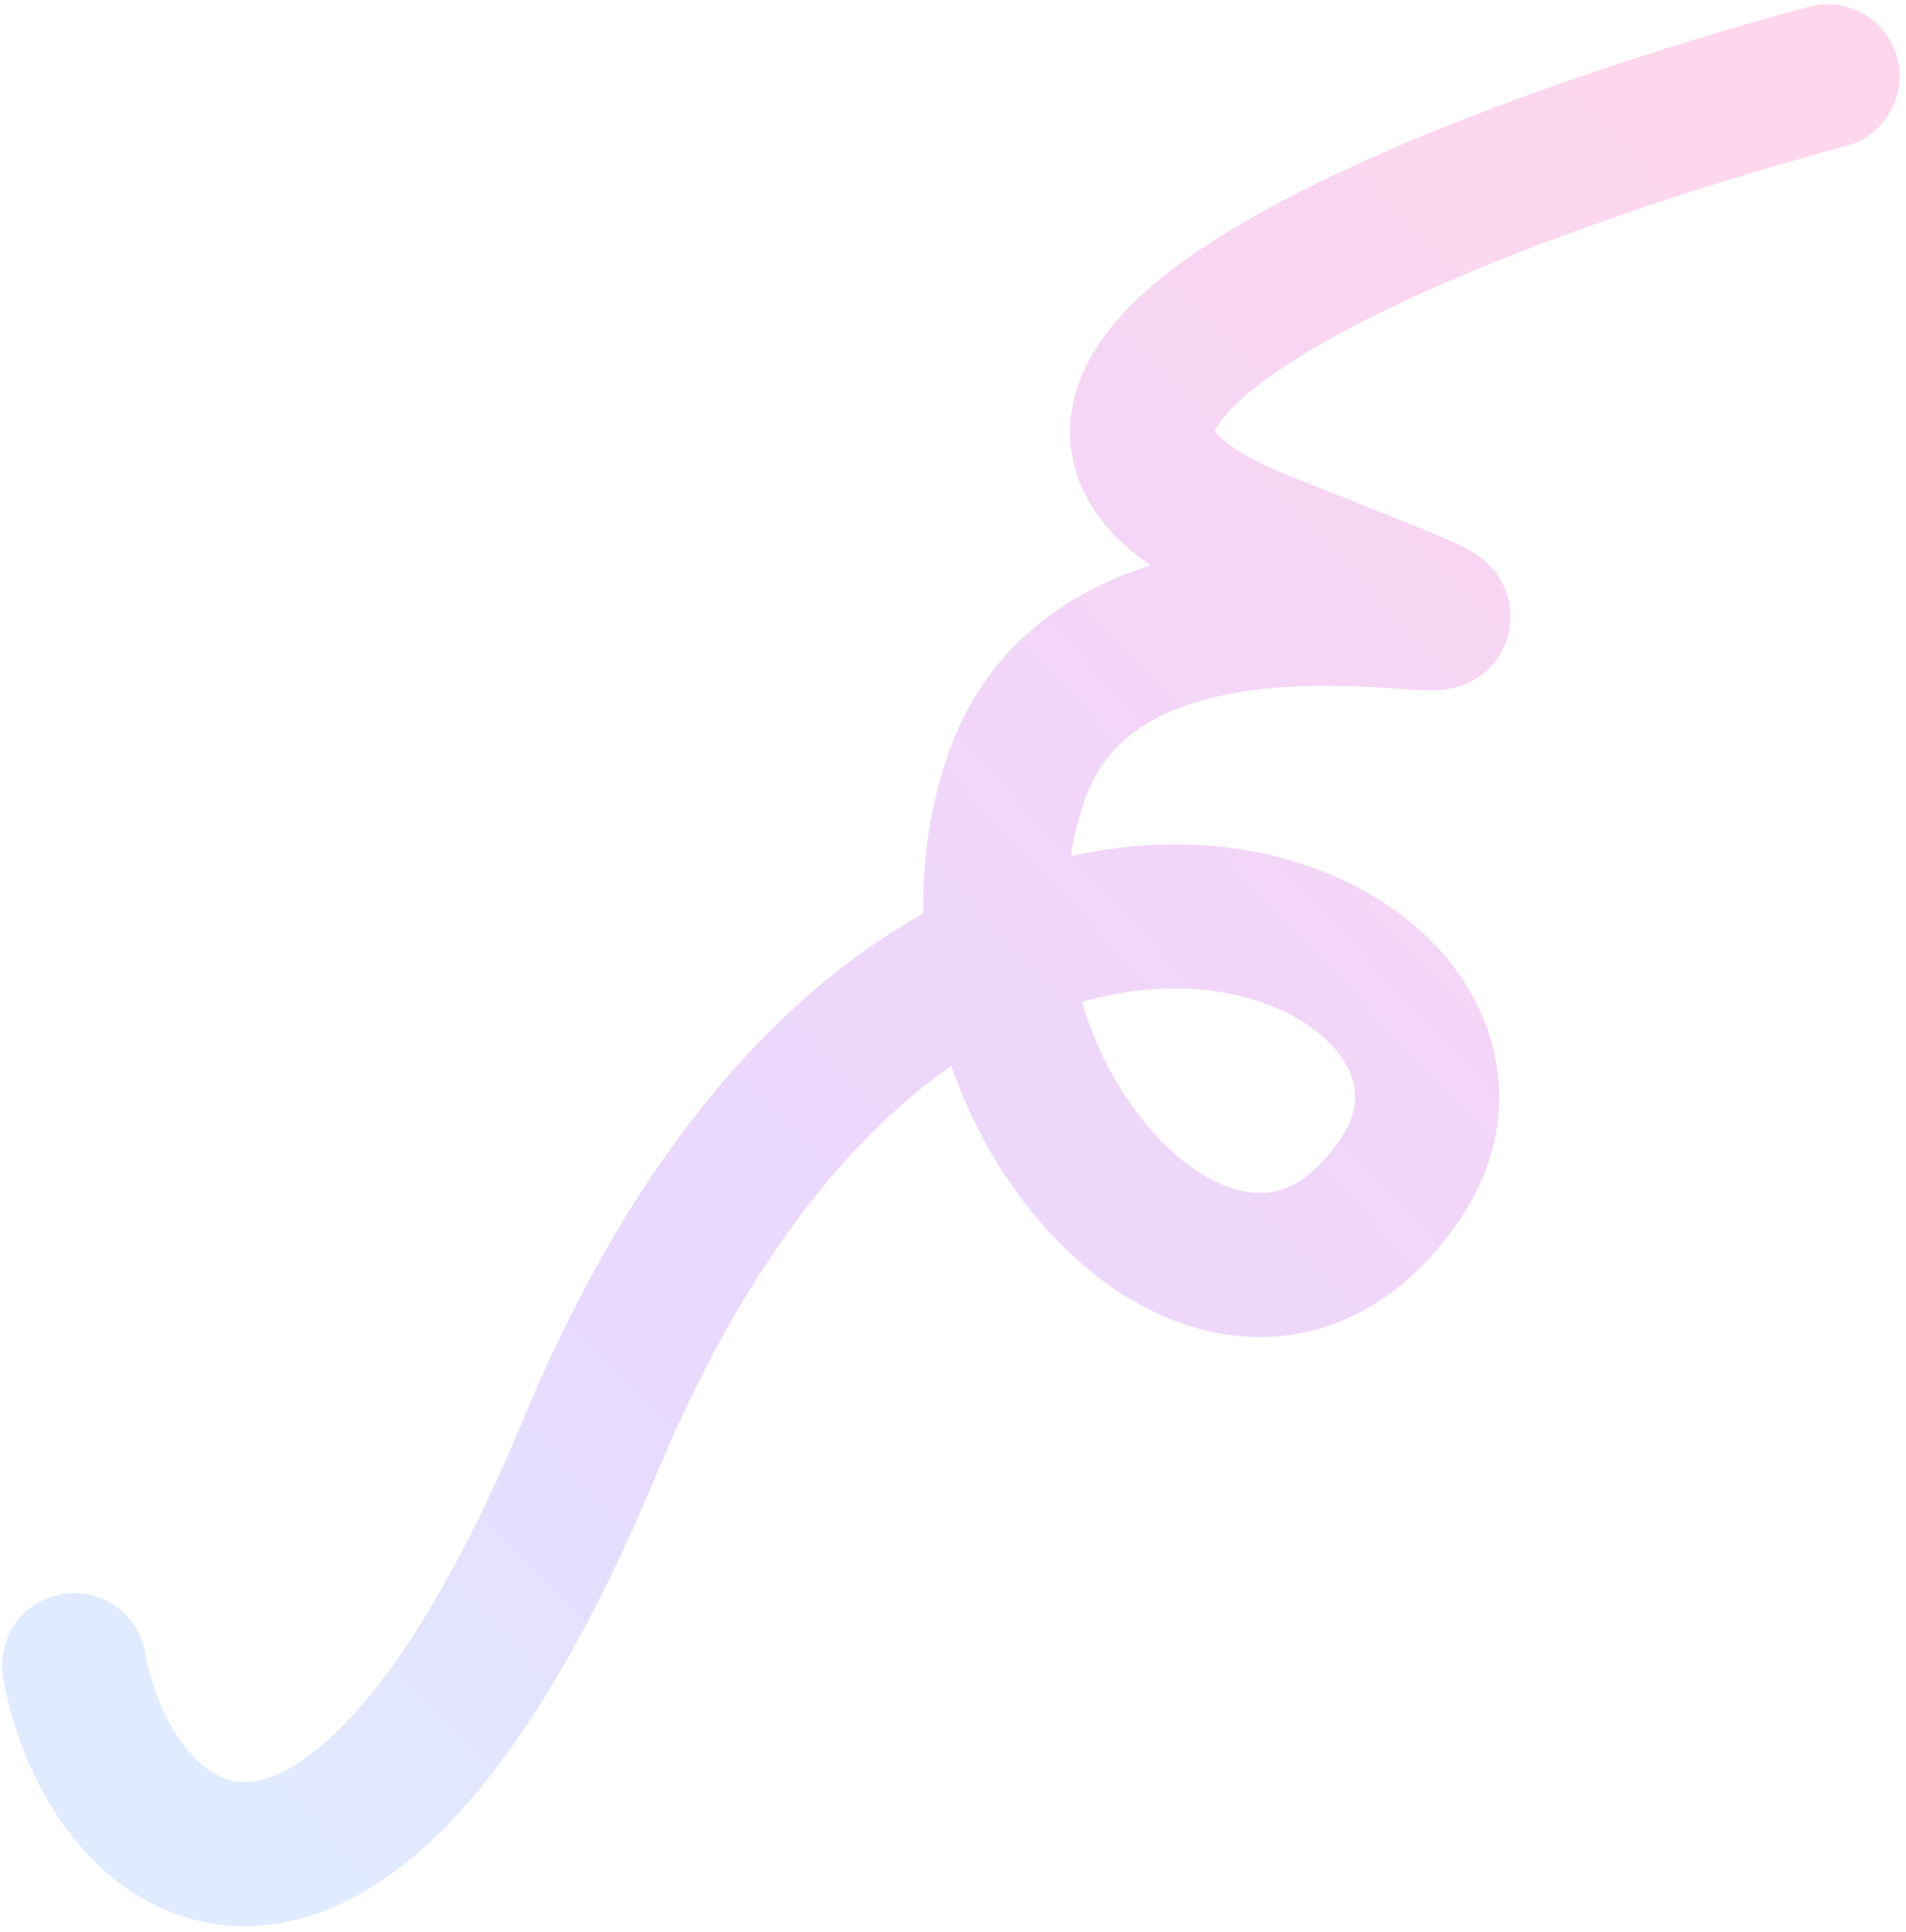 <svg xmlns="http://www.w3.org/2000/svg" width="291" height="295" viewBox="0 0 291 295" fill="none"><path opacity="0.2" d="M279.034 11.649C226.356 25.797 135.335 59.84 192.672 82.826C264.344 111.558 172.332 71.586 155.409 118.04C138.486 164.495 187.779 218.646 213.862 179.894C238.863 142.749 141.688 96.883 90.202 220.56C52.236 311.762 16.691 284.765 11.324 254.204" stroke="url(#paint0_linear_3437_1204)" stroke-width="22" stroke-linecap="round"></path><defs><linearGradient id="paint0_linear_3437_1204" x1="282.518" y1="37.133" x2="35.78" y2="270.305" gradientUnits="userSpaceOnUse"><stop stop-color="#FE37A1"></stop><stop offset="0.365" stop-color="#C531D8"></stop><stop offset="0.73" stop-color="#8C41FE"></stop><stop offset="1" stop-color="#669CFE"></stop></linearGradient></defs></svg>